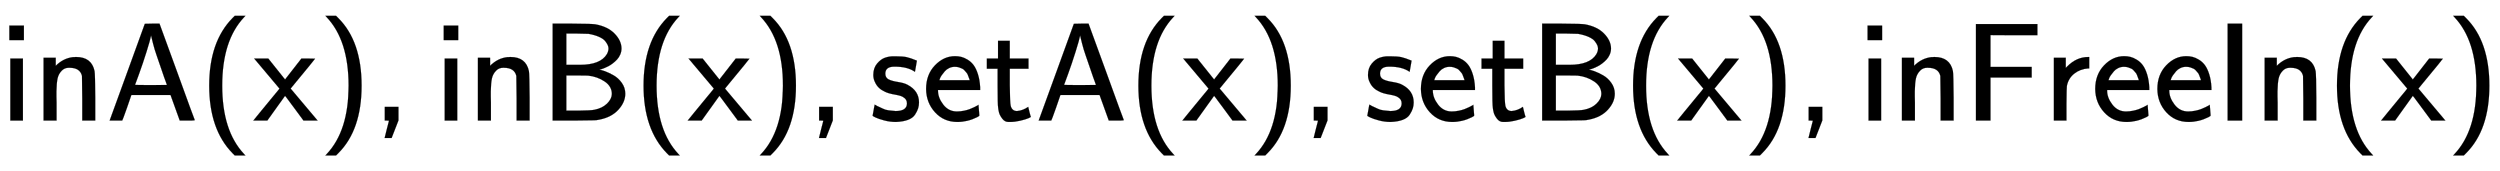 <svg xmlns:xlink="http://www.w3.org/1999/xlink" width="41.575ex" height="2.843ex" style="vertical-align: -0.838ex;" viewBox="0 -863.1 17900.2 1223.9" role="img" focusable="false" xmlns="http://www.w3.org/2000/svg" aria-labelledby="MathJax-SVG-1-Title">
<title id="MathJax-SVG-1-Title">\mathsf{inA(x), inB(x), setA(x), setB(x), inFreeIn(x)}</title>
<defs aria-hidden="true">
<path stroke-width="1" id="E1-MJSS-69" d="M67 576V680H171V576H67ZM74 0V444H164V0H74Z"></path>
<path stroke-width="1" id="E1-MJSS-6E" d="M160 392Q214 446 283 454Q285 454 292 454T303 455H306Q417 455 438 354Q442 331 443 164V0H350V157Q349 315 348 320Q334 378 259 378H253Q224 378 204 358Q180 334 173 301T165 209Q165 198 165 172T166 129V0H73V450H160V392Z"></path>
<path stroke-width="1" id="E1-MJSS-41" d="M183 181Q183 179 152 91T118 0H28L154 346L280 693Q281 694 333 694H385L511 349Q636 4 638 2Q638 0 584 0H530L464 183H184L183 181ZM324 606Q319 578 292 492T238 332T210 256Q210 254 324 254T438 255L429 281L419 308Q409 336 395 378T365 465T339 551T324 611V606Z"></path>
<path stroke-width="1" id="E1-MJSS-28" d="M74 250Q74 564 240 733L257 750H333L323 739Q167 573 167 250T323 -239L333 -250H257L240 -233Q74 -63 74 250Z"></path>
<path stroke-width="1" id="E1-MJSS-78" d="M187 229L6 444H107L227 294L344 444H393L442 443Q439 437 299 268L267 229L460 0H359L294 88Q280 107 262 131T236 166L227 177L100 0H0Q1 1 47 58T140 171T187 229Z"></path>
<path stroke-width="1" id="E1-MJSS-29" d="M221 -73T221 250T65 739L55 750H131L148 733Q314 567 314 250T148 -233L131 -250H55L65 -239Q221 -73 221 250Z"></path>
<path stroke-width="1" id="E1-MJSS-2C" d="M90 0V98H188V1L139 -125H89L104 -64Q119 -3 120 -2Q120 0 105 0H90Z"></path>
<path stroke-width="1" id="E1-MJSS-42" d="M425 363Q438 363 465 353T526 324T585 270T610 192Q610 132 561 78T426 7Q404 2 387 2T240 0H90V694H227Q373 693 396 689Q484 673 533 623T583 517Q583 494 574 473T551 437T520 409T487 388T456 374T433 366L425 363ZM490 516Q490 527 485 539T467 568T423 599T347 621Q340 622 262 623H188V399H261H286Q432 399 478 475Q490 496 490 516ZM514 190Q514 245 462 280T343 322Q336 323 259 323H188V71H274Q365 72 388 77Q445 88 479 121T514 190Z"></path>
<path stroke-width="1" id="E1-MJSS-73" d="M33 326Q33 376 60 408T117 450T175 460H190Q245 460 272 454T345 429Q345 428 338 388L331 349Q278 386 188 386H183Q119 386 119 336Q119 307 142 295T210 276T278 256Q360 213 360 130Q360 108 354 88T332 43T281 5T195 -10Q152 -10 111 1T49 22T28 35Q29 36 32 56T39 95T43 115T51 110T72 99T102 85T143 73T193 68Q274 68 274 123Q274 152 248 167Q234 178 187 186T115 207Q66 229 46 273Q33 298 33 326Z"></path>
<path stroke-width="1" id="E1-MJSS-65" d="M28 226Q28 329 91 395T235 461Q258 461 279 456T325 436T368 397T399 332T415 238V219H113V215Q113 163 151 114T248 65Q273 65 298 70T341 82T373 96T396 108L403 113Q403 106 406 76T409 38Q409 34 408 33T393 24Q325 -10 252 -10Q155 -10 92 59T28 226ZM340 289L338 297Q335 305 333 310T327 326T317 343T304 358T286 372T263 381T233 385Q212 385 193 376T162 353T140 325T127 301T123 289H340Z"></path>
<path stroke-width="1" id="E1-MJSS-74" d="M333 27Q333 24 314 16T257 -1T184 -10H172Q146 -10 128 14T105 58T99 91Q95 113 95 251V371H18V444H98V571H182V444H316V371H182V253Q183 128 189 104Q199 68 234 68Q277 72 314 98Q315 93 323 61T333 27Z"></path>
<path stroke-width="1" id="E1-MJSS-46" d="M86 0V691H526V611H358L190 612V384H485V308H190V0H86Z"></path>
<path stroke-width="1" id="E1-MJSS-72" d="M171 389Q237 455 320 455H327V373H317Q262 369 220 336T167 248Q165 239 164 119V0H74V450H159V377L171 389Z"></path>
<path stroke-width="1" id="E1-MJSS-49" d="M87 0V694H191V0H87Z"></path>
</defs>
<g stroke="currentColor" fill="currentColor" stroke-width="0" transform="matrix(1 0 0 -1 0 0)" aria-hidden="true">
 <use xlink:href="#E1-MJSS-69" x="0" y="0"></use>
 <use xlink:href="#E1-MJSS-6E" x="239" y="0"></use>
 <use xlink:href="#E1-MJSS-41" x="757" y="0"></use>
 <use xlink:href="#E1-MJSS-28" x="1424" y="0"></use>
 <use xlink:href="#E1-MJSS-78" x="1814" y="0"></use>
 <use xlink:href="#E1-MJSS-29" x="2275" y="0"></use>
 <use xlink:href="#E1-MJSS-2C" x="2665" y="0"></use>
 <use xlink:href="#E1-MJSS-69" x="3110" y="0"></use>
 <use xlink:href="#E1-MJSS-6E" x="3349" y="0"></use>
 <use xlink:href="#E1-MJSS-42" x="3867" y="0"></use>
 <use xlink:href="#E1-MJSS-28" x="4534" y="0"></use>
 <use xlink:href="#E1-MJSS-78" x="4924" y="0"></use>
 <use xlink:href="#E1-MJSS-29" x="5385" y="0"></use>
 <use xlink:href="#E1-MJSS-2C" x="5775" y="0"></use>
 <use xlink:href="#E1-MJSS-73" x="6220" y="0"></use>
 <use xlink:href="#E1-MJSS-65" x="6603" y="0"></use>
 <use xlink:href="#E1-MJSS-74" x="7048" y="0"></use>
 <use xlink:href="#E1-MJSS-41" x="7409" y="0"></use>
 <use xlink:href="#E1-MJSS-28" x="8077" y="0"></use>
 <use xlink:href="#E1-MJSS-78" x="8466" y="0"></use>
 <use xlink:href="#E1-MJSS-29" x="8928" y="0"></use>
 <use xlink:href="#E1-MJSS-2C" x="9317" y="0"></use>
 <use xlink:href="#E1-MJSS-73" x="9762" y="0"></use>
 <use xlink:href="#E1-MJSS-65" x="10146" y="0"></use>
 <use xlink:href="#E1-MJSS-74" x="10590" y="0"></use>
 <use xlink:href="#E1-MJSS-42" x="10952" y="0"></use>
 <use xlink:href="#E1-MJSS-28" x="11619" y="0"></use>
 <use xlink:href="#E1-MJSS-78" x="12009" y="0"></use>
 <use xlink:href="#E1-MJSS-29" x="12470" y="0"></use>
 <use xlink:href="#E1-MJSS-2C" x="12860" y="0"></use>
 <use xlink:href="#E1-MJSS-69" x="13305" y="0"></use>
 <use xlink:href="#E1-MJSS-6E" x="13545" y="0"></use>
 <use xlink:href="#E1-MJSS-46" x="14062" y="0"></use>
 <use xlink:href="#E1-MJSS-72" x="14632" y="0"></use>
 <use xlink:href="#E1-MJSS-65" x="14974" y="0"></use>
 <use xlink:href="#E1-MJSS-65" x="15419" y="0"></use>
 <use xlink:href="#E1-MJSS-49" x="15863" y="0"></use>
 <use xlink:href="#E1-MJSS-6E" x="16142" y="0"></use>
 <use xlink:href="#E1-MJSS-28" x="16659" y="0"></use>
 <use xlink:href="#E1-MJSS-78" x="17049" y="0"></use>
 <use xlink:href="#E1-MJSS-29" x="17510" y="0"></use>
</g>
</svg>
